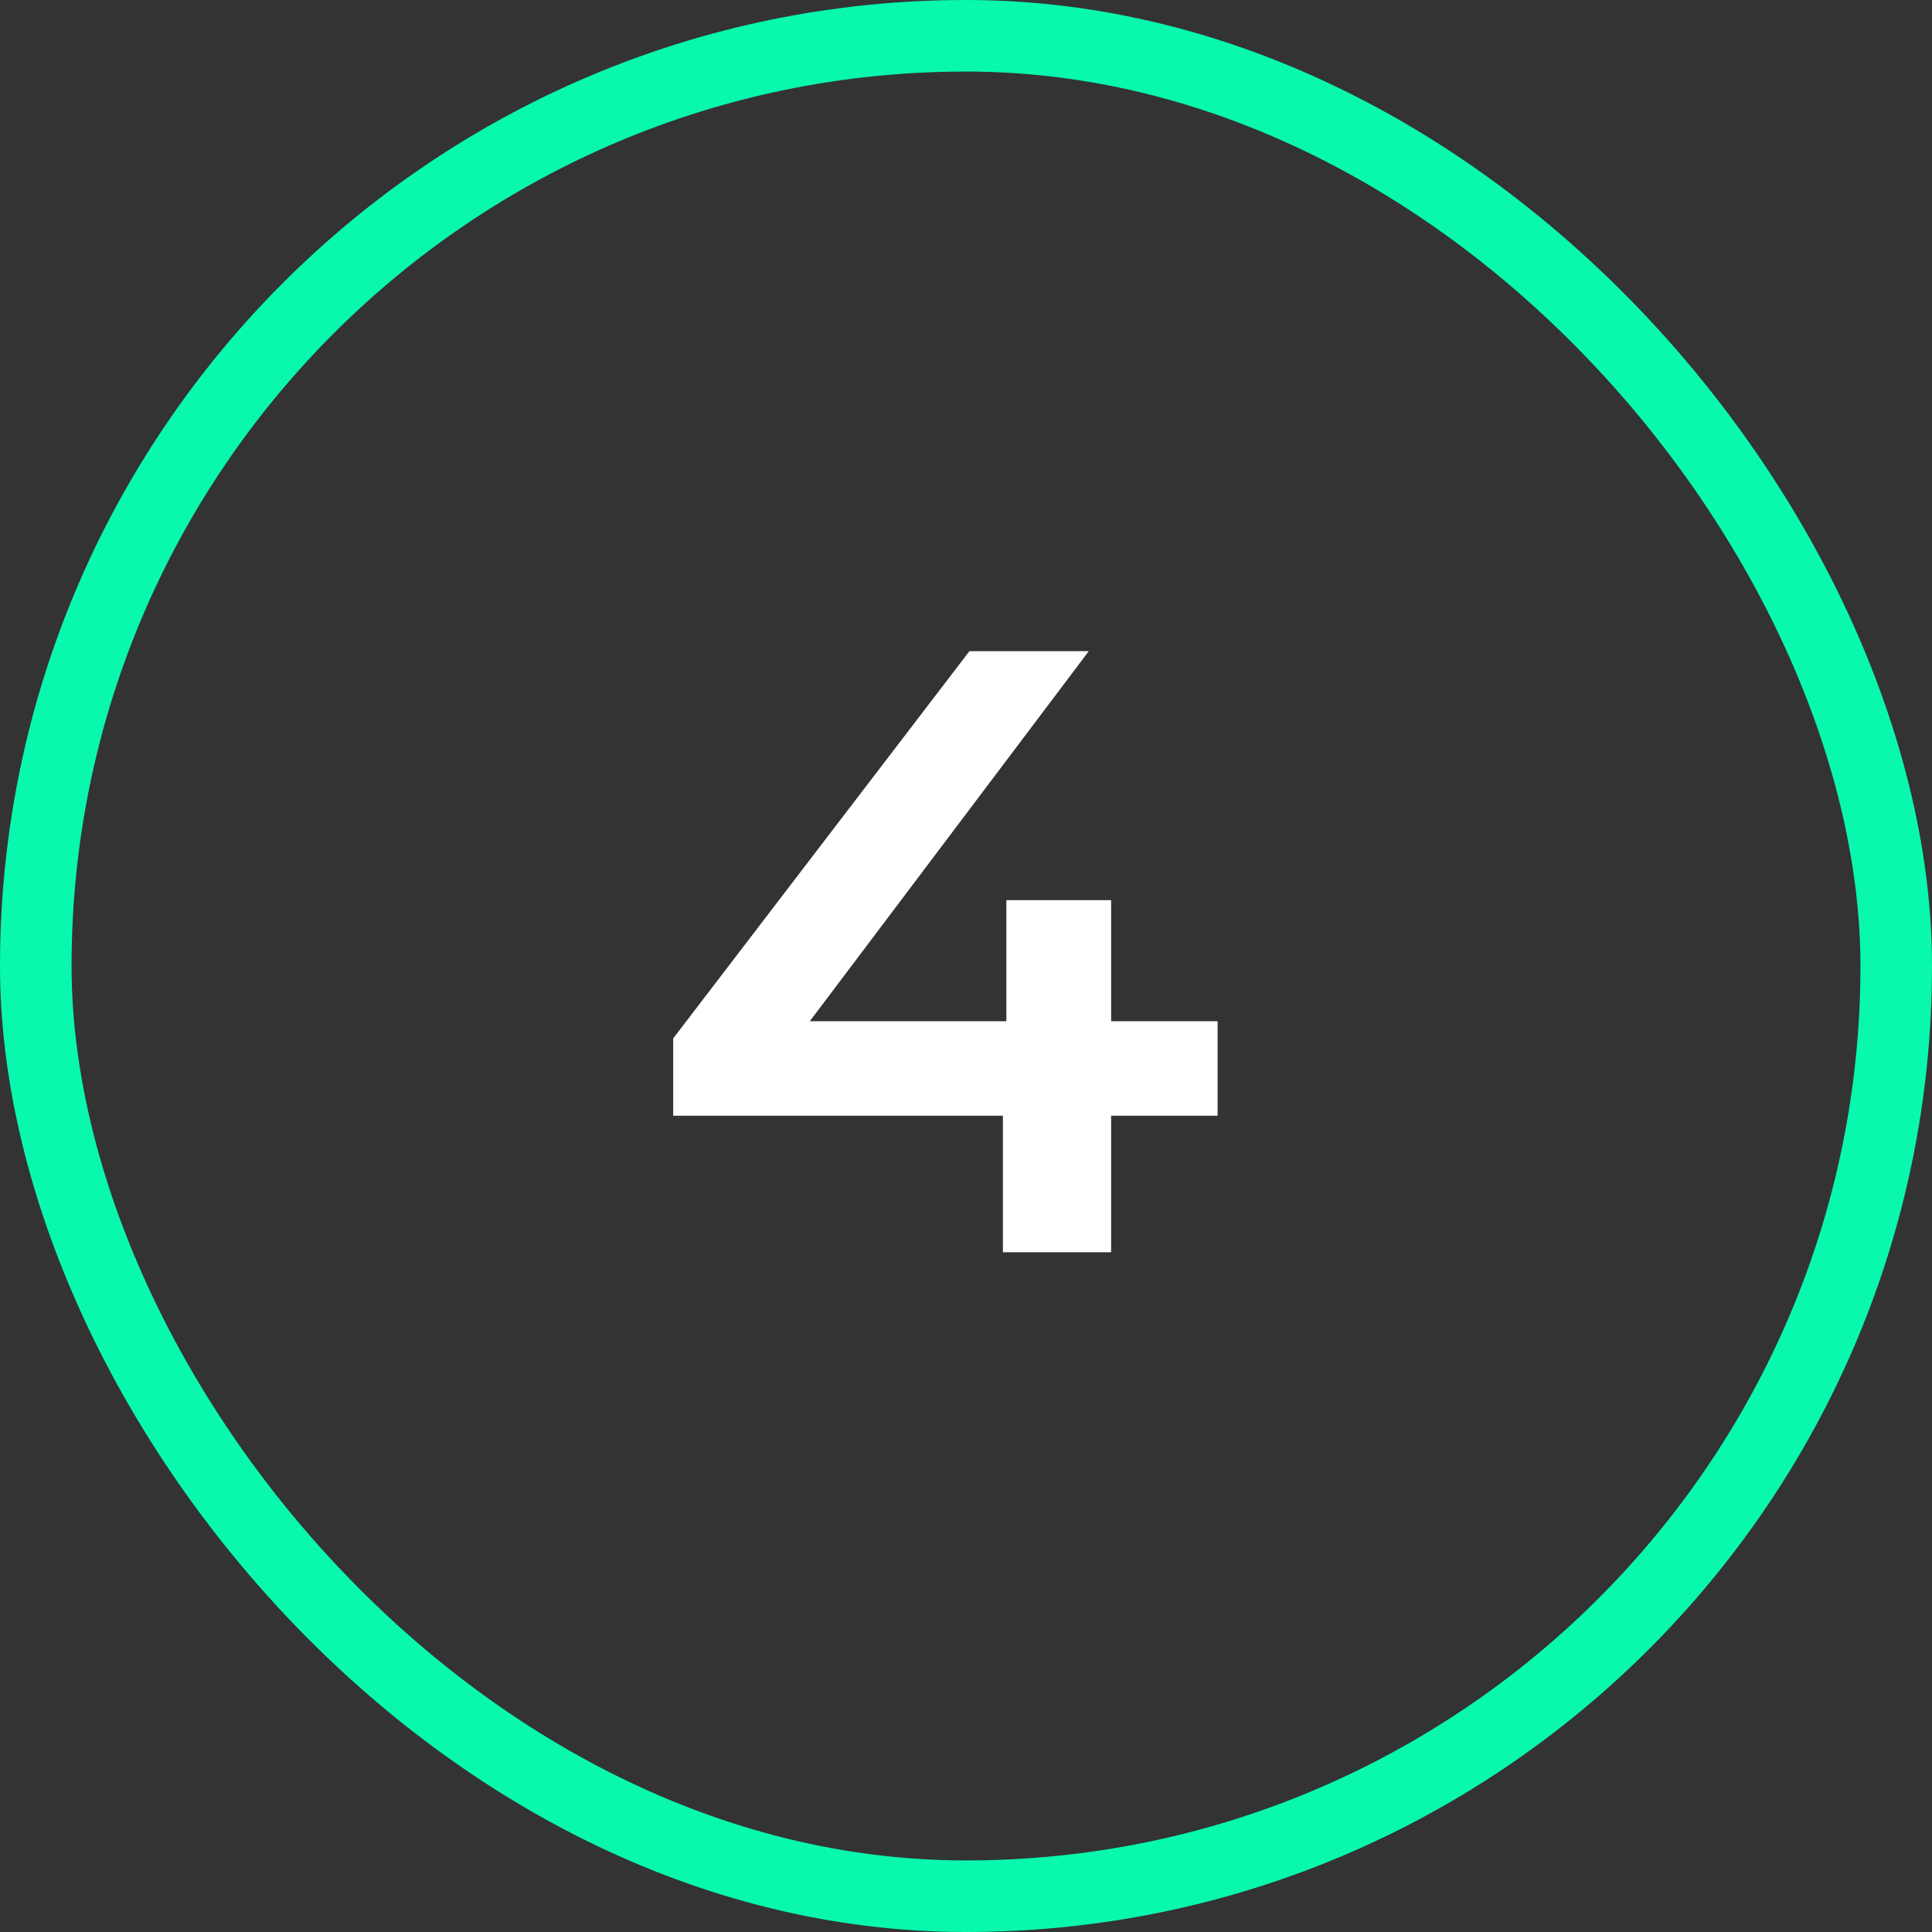 <svg xmlns="http://www.w3.org/2000/svg" width="27" height="27" viewBox="0 0 27 27" fill="none"><rect x="0" y="0" width="27" height="27" fill="#333333" stroke="none"/><rect x="0.5" y="0.5" width="26" height="26" rx="13" stroke="#08F9AE"></rect><path d="M9.408 15.592V14.512L13.548 9.1H15.216L11.136 14.512L10.356 14.272H17.016V15.592H9.408ZM14.016 17.5V15.592L14.064 14.272V12.58H15.528V17.5H14.016Z" fill="white"></path></svg>